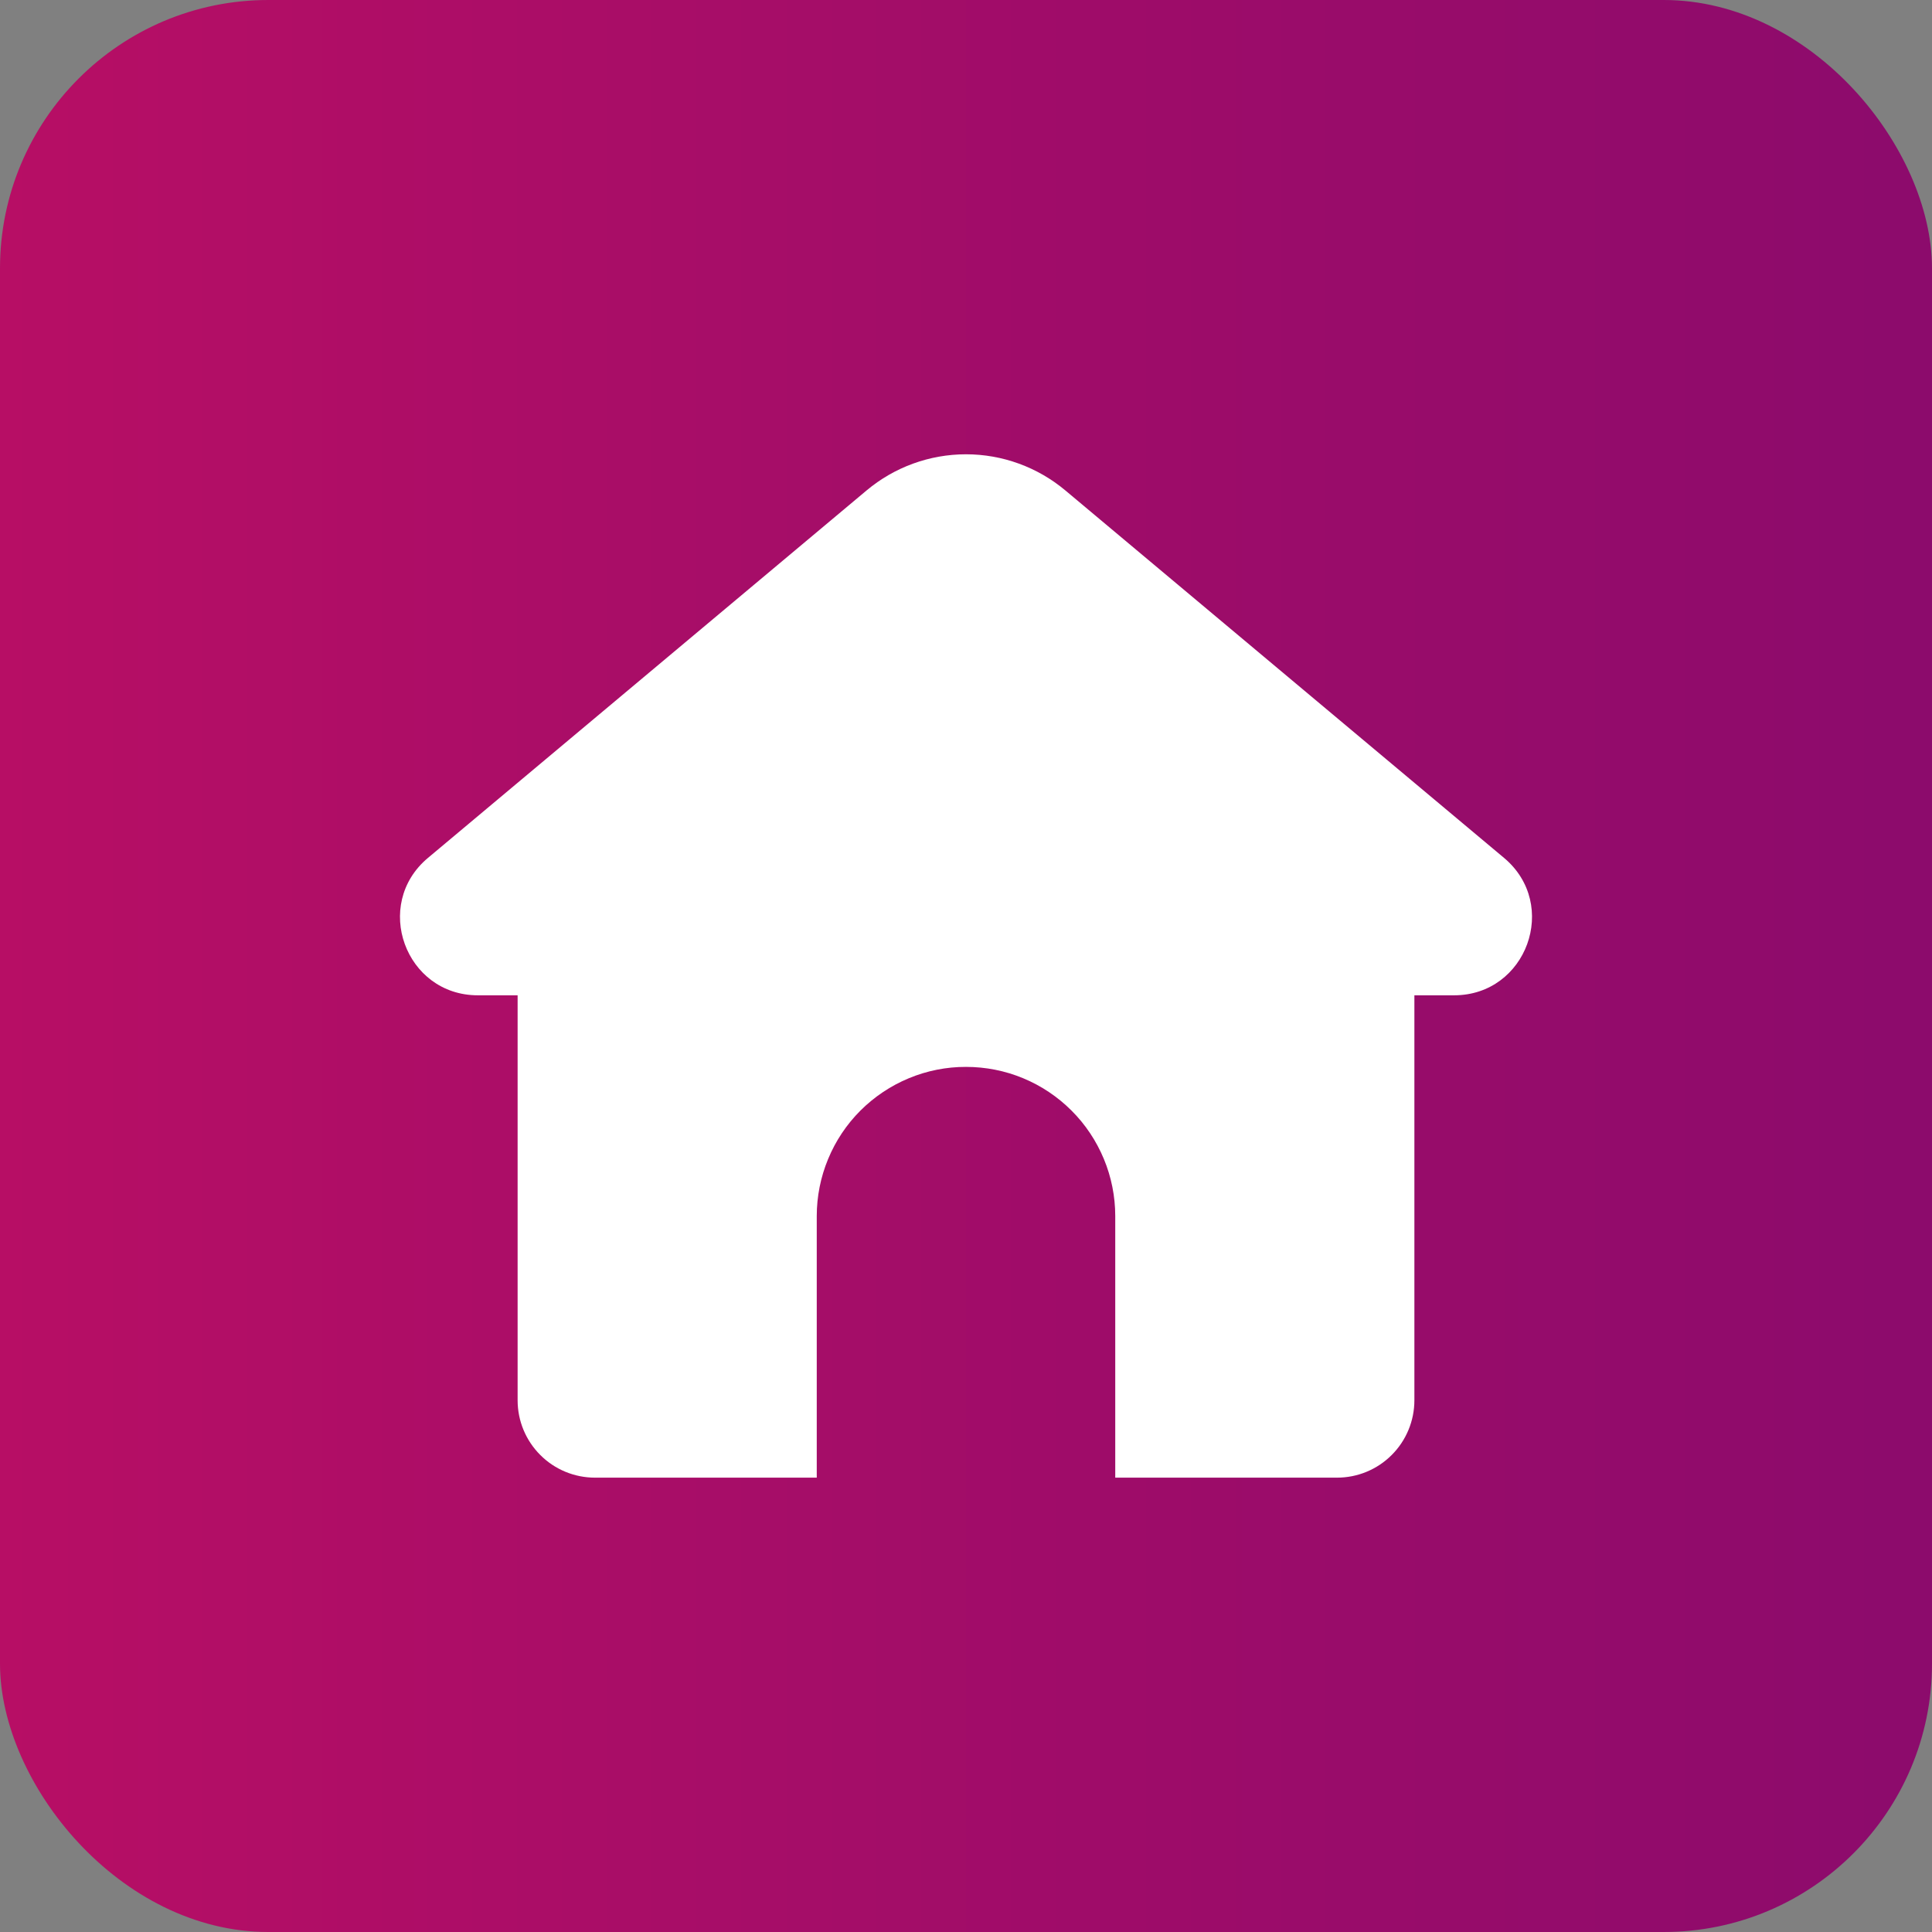 <?xml version="1.0" encoding="UTF-8"?>
<svg xmlns="http://www.w3.org/2000/svg" width="36" height="36" viewBox="0 0 36 36" fill="none">
  <rect x="0" y="0" width="36" height="36" fill="#808080" stroke="none"/>
  <rect width="36" height="36" rx="5" fill="url(#paint0_linear_440_6886)"></rect>
  <path d="M28.026 15.986L19.852 9.139C19.333 8.704 18.677 8.465 18 8.465C17.322 8.465 16.666 8.704 16.147 9.139L7.974 15.986C6.937 16.855 7.552 18.546 8.904 18.546H9.645V26.092C9.645 26.475 9.797 26.842 10.068 27.112C10.338 27.383 10.705 27.534 11.088 27.534H15.219V22.66C15.219 22.295 15.291 21.933 15.431 21.596C15.57 21.259 15.775 20.952 16.033 20.694C16.292 20.436 16.598 20.231 16.936 20.091C17.273 19.951 17.635 19.879 18 19.88C18.365 19.88 18.727 19.951 19.064 20.091C19.402 20.231 19.708 20.436 19.966 20.694C20.225 20.952 20.429 21.259 20.569 21.596C20.709 21.933 20.781 22.295 20.781 22.66V27.534H24.912C25.295 27.534 25.662 27.383 25.932 27.112C26.203 26.842 26.355 26.475 26.355 26.092V18.546H27.095C28.448 18.546 29.063 16.855 28.026 15.986Z" fill="white"></path>
  <defs>
    <linearGradient id="paint0_linear_440_6886" x1="0" y1="18" x2="36" y2="18" gradientUnits="userSpaceOnUse">
      <stop stop-color="#B70E65"></stop>
      <stop offset="1" stop-color="#8C0B6C"></stop>
    </linearGradient>
  </defs>
</svg>
